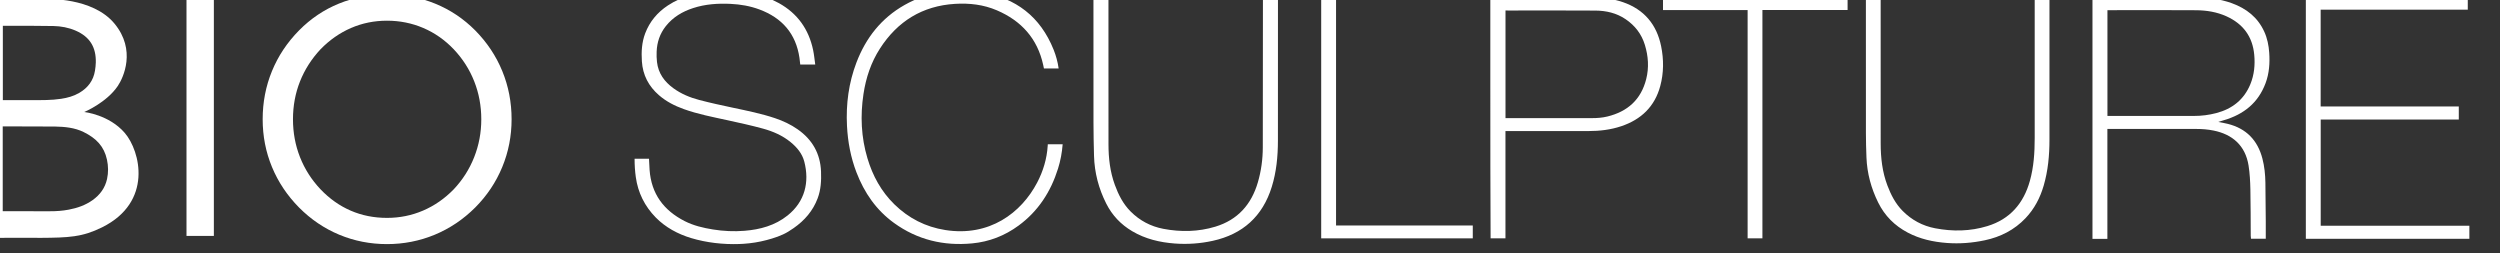 <?xml version="1.0" encoding="UTF-8" standalone="no"?>
<!DOCTYPE svg PUBLIC "-//W3C//DTD SVG 1.1//EN" "http://www.w3.org/Graphics/SVG/1.1/DTD/svg11.dtd">
<svg width="100%" height="100%" viewBox="0 0 789 80" version="1.1" xmlns="http://www.w3.org/2000/svg" xmlns:xlink="http://www.w3.org/1999/xlink" xml:space="preserve" xmlns:serif="http://www.serif.com/" style="fill-rule:evenodd;clip-rule:evenodd;stroke-linejoin:round;stroke-miterlimit:2;">
    <rect x="0" y="0" width="789" height="80" fill="#333333" stroke="none"/>
    <g transform="matrix(1,0,0,1,-3247.36,-592.179)">
        <g transform="matrix(3.068,0,0,2.976,-4590.07,-9561.92)">
            <g transform="matrix(0.607,0,0,0.626,-902.905,1240)">
                <g transform="matrix(1.333,0,0,1.333,5782.71,3489.85)">
                    <path d="M0,0C0,2.134 -0.398,4.162 -1.193,6.083C-1.987,8.003 -3.133,9.714 -4.628,11.215C-6.151,12.73 -7.868,13.883 -9.781,14.675C-11.695,15.466 -13.716,15.862 -15.844,15.862C-17.973,15.862 -19.991,15.466 -21.897,14.675C-23.803,13.883 -25.511,12.73 -27.02,11.215C-28.529,9.687 -29.677,7.969 -30.465,6.062C-31.254,4.155 -31.647,2.134 -31.647,0C-31.647,-2.162 -31.254,-4.203 -30.465,-6.124C-29.677,-8.045 -28.529,-9.769 -27.02,-11.298C-25.538,-12.798 -23.847,-13.934 -21.947,-14.706C-20.048,-15.477 -18.013,-15.862 -15.844,-15.862C-13.661,-15.862 -11.617,-15.473 -9.711,-14.695C-7.804,-13.917 -6.11,-12.785 -4.628,-11.298C-3.119,-9.769 -1.971,-8.045 -1.183,-6.124C-0.394,-4.203 0,-2.162 0,0M-15.842,12.53C-14.227,12.53 -12.698,12.221 -11.256,11.603C-9.814,10.986 -8.515,10.085 -7.359,8.901C-6.228,7.703 -5.361,6.342 -4.758,4.817C-4.155,3.292 -3.853,1.686 -3.853,0C-3.853,-1.699 -4.152,-3.305 -4.749,-4.817C-5.345,-6.33 -6.215,-7.691 -7.359,-8.901C-8.49,-10.085 -9.78,-10.986 -11.228,-11.604C-12.676,-12.222 -14.214,-12.53 -15.842,-12.53C-17.459,-12.53 -18.981,-12.222 -20.411,-11.604C-21.84,-10.986 -23.133,-10.085 -24.289,-8.901C-25.432,-7.678 -26.303,-6.317 -26.899,-4.817C-27.496,-3.318 -27.794,-1.712 -27.794,0C-27.794,1.699 -27.496,3.305 -26.899,4.817C-26.303,6.33 -25.432,7.691 -24.289,8.901C-23.145,10.097 -21.865,11.002 -20.448,11.613C-19.031,12.225 -17.496,12.53 -15.842,12.53" style="fill:white;fill-rule:nonzero;"/>
                </g>
                <g transform="matrix(1.333,0,0,1.333,5506.16,2445.45)">
                    <rect x="166.133" y="768.021" width="3.479" height="30.296" style="fill:white;"/>
                </g>
                <g transform="matrix(1.333,0,0,1.333,6040.83,3510.24)">
                    <path d="M0,-30.273C0,-24.484 -0.001,-18.694 0,-12.905C0.001,-11.068 -0.116,-9.244 -0.613,-7.466C-1.411,-4.614 -3.132,-2.605 -6.014,-1.723C-8.197,-1.054 -10.431,-1.02 -12.658,-1.446C-14.243,-1.749 -15.63,-2.487 -16.781,-3.644C-17.7,-4.569 -18.276,-5.694 -18.73,-6.896C-19.376,-8.607 -19.578,-10.391 -19.58,-12.202C-19.587,-18.211 -19.583,-24.22 -19.583,-30.229L-19.583,-30.818L-21.461,-30.818L-21.461,-30.278C-21.461,-24.694 -21.465,-19.11 -21.458,-13.526C-21.457,-12.5 -21.428,-11.475 -21.389,-10.45C-21.311,-8.431 -20.792,-6.524 -19.897,-4.715C-19.063,-3.029 -17.8,-1.771 -16.141,-0.897C-14.587,-0.077 -12.914,0.288 -11.177,0.42C-9.544,0.545 -7.928,0.415 -6.333,0.077C-4.338,-0.346 -2.583,-1.237 -1.165,-2.728C-0.042,-3.909 0.691,-5.316 1.144,-6.871C1.698,-8.771 1.877,-10.72 1.877,-12.691C1.879,-18.583 1.878,-24.475 1.878,-30.367L1.878,-30.817L0,-30.817L0,-30.273Z" style="fill:white;fill-rule:nonzero;"/>
                </g>
                <g transform="matrix(1.333,0,0,1.333,5922.43,3510.02)">
                    <path d="M0,-30.607L-1.888,-30.607L-1.888,0L17.383,0L17.383,-1.635L0,-1.635L0,-30.607Z" style="fill:white;fill-rule:nonzero;"/>
                </g>
                <g transform="matrix(1.333,0,0,1.333,5835.15,3480.18)">
                    <path d="M0,13.891C-0.091,11.61 -1.109,9.837 -2.964,8.535C-3.849,7.913 -4.823,7.458 -5.845,7.115C-7.605,6.525 -9.421,6.161 -11.233,5.778C-12.656,5.478 -14.078,5.167 -15.485,4.799C-16.654,4.492 -17.772,4.031 -18.763,3.312C-19.911,2.481 -20.691,1.414 -20.856,-0.027C-20.906,-0.465 -20.917,-0.911 -20.899,-1.351C-20.85,-2.544 -20.489,-3.628 -19.738,-4.577C-18.826,-5.728 -17.628,-6.436 -16.255,-6.881C-14.707,-7.383 -13.112,-7.492 -11.499,-7.414C-10.244,-7.354 -9.014,-7.144 -7.834,-6.704C-4.956,-5.632 -3.189,-3.632 -2.741,-0.547C-2.7,-0.265 -2.673,0.017 -2.643,0.292L-0.737,0.292C-0.822,-0.318 -0.879,-0.944 -1.008,-1.555C-1.561,-4.179 -2.981,-6.183 -5.338,-7.498C-5.845,-7.781 -6.368,-8.013 -6.903,-8.206C-6.994,-8.238 -7.091,-8.271 -7.195,-8.305C-7.208,-8.309 -7.221,-8.313 -7.233,-8.317C-7.785,-8.494 -8.521,-8.687 -9.42,-8.839C-9.545,-8.86 -9.67,-8.881 -9.796,-8.899C-9.808,-8.9 -9.819,-8.902 -9.831,-8.904C-10.078,-8.939 -10.327,-8.969 -10.575,-8.997C-10.601,-9 -10.626,-9.004 -10.652,-9.006C-13.403,-9.283 -16.076,-8.646 -16.456,-8.551C-17.52,-8.261 -18.531,-7.832 -19.469,-7.214C-20.799,-6.337 -21.782,-5.17 -22.352,-3.676C-22.791,-2.525 -22.855,-1.322 -22.776,-0.106C-22.662,1.632 -21.919,3.053 -20.609,4.19C-19.683,4.994 -18.611,5.541 -17.469,5.952C-15.666,6.602 -13.787,6.959 -11.92,7.367C-10.399,7.7 -8.875,8.029 -7.375,8.441C-6.109,8.789 -4.902,9.31 -3.869,10.156C-3.056,10.822 -2.393,11.607 -2.124,12.648C-1.458,15.223 -2.037,17.706 -4.249,19.475C-5.852,20.757 -7.74,21.265 -9.736,21.426C-11.074,21.534 -12.415,21.471 -13.745,21.256C-14.982,21.056 -16.198,20.771 -17.325,20.199C-19.997,18.842 -21.579,16.73 -21.796,13.685C-21.829,13.218 -21.845,12.75 -21.87,12.27L-23.704,12.27C-23.704,13.092 -23.654,13.836 -23.55,14.591C-23.275,16.581 -22.419,18.301 -21.015,19.732C-19.773,20.996 -18.194,21.845 -16.506,22.352C-14.555,22.939 -12.445,23.174 -10.41,23.106C-10.219,23.099 -10.028,23.09 -9.838,23.077C-8.858,23.011 -7.883,22.858 -6.934,22.607C-6.004,22.361 -5.001,22.043 -4.176,21.538C-3.942,21.395 -3.707,21.242 -3.481,21.084C-2.095,20.118 -1.023,18.889 -0.426,17.288C-0.017,16.192 0.046,15.046 0,13.891" style="fill:white;fill-rule:nonzero;"/>
                </g>
                <g transform="matrix(1.333,0,0,1.333,5873.58,3485.23)">
                    <path d="M0,6.642C0,6.748 -0.009,6.782 -0.012,6.839C-0.119,8.495 -0.587,10.05 -1.354,11.514C-3.373,15.366 -7.426,18.421 -13.035,17.539C-15.541,17.145 -17.699,16.04 -19.508,14.271C-21.178,12.638 -22.262,10.651 -22.928,8.426C-23.731,5.74 -23.852,3.007 -23.433,0.25C-23.122,-1.807 -22.475,-3.761 -21.341,-5.52C-19.105,-8.99 -15.949,-10.948 -11.796,-11.204C-9.967,-11.316 -8.175,-11.111 -6.478,-10.384C-3.365,-9.051 -1.319,-6.797 -0.584,-3.438C-0.55,-3.286 -0.521,-3.133 -0.491,-2.99L1.379,-2.99C1.259,-3.832 1.044,-4.624 0.736,-5.39C-0.946,-9.571 -4.052,-11.949 -8.452,-12.682C-10.337,-12.939 -11.971,-12.85 -12.91,-12.751C-13.045,-12.734 -13.18,-12.716 -13.315,-12.699C-15.059,-12.479 -16.689,-11.922 -18.217,-11.057C-21.165,-9.388 -23.129,-6.886 -24.325,-3.756C-25.316,-1.161 -25.671,1.535 -25.529,4.307C-25.425,6.338 -25.055,8.31 -24.327,10.208C-23.334,12.795 -21.814,15.005 -19.548,16.642C-16.578,18.787 -13.247,19.581 -9.62,19.238C-7.441,19.032 -5.475,18.265 -3.719,16.978C-1.218,15.145 0.382,12.671 1.3,9.735C1.612,8.737 1.807,7.715 1.889,6.642L0,6.642Z" style="fill:white;fill-rule:nonzero;"/>
                </g>
                <g transform="matrix(1.333,0,0,1.333,5883.86,3509.75)">
                    <path d="M0,-29.43L0,-30.409L-1.908,-30.409L-1.908,-29.917C-1.908,-24.782 -1.913,-19.646 -1.904,-14.511C-1.902,-13.099 -1.874,-11.686 -1.835,-10.275C-1.775,-8.141 -1.244,-6.123 -0.283,-4.218C0.474,-2.719 1.581,-1.553 3.026,-0.702C4.695,0.282 6.521,0.715 8.434,0.858C10.058,0.979 11.668,0.865 13.253,0.518C17.069,-0.319 19.598,-2.591 20.762,-6.338C21.352,-8.237 21.54,-10.199 21.545,-12.174C21.559,-17.724 21.552,-23.274 21.55,-28.824L21.55,-30.409L19.639,-30.409L19.639,-29.891C19.634,-23.711 19.633,-17.531 19.622,-11.351C19.619,-9.845 19.416,-8.359 18.993,-6.912C18.174,-4.102 16.43,-2.146 13.594,-1.284C11.417,-0.623 9.186,-0.586 6.964,-1.011C5.374,-1.315 3.979,-2.05 2.82,-3.21C1.861,-4.171 1.269,-5.342 0.811,-6.595C0.202,-8.26 0.004,-9.99 0.004,-11.751" style="fill:white;fill-rule:nonzero;"/>
                </g>
                <g transform="matrix(1.333,0,0,1.333,5977.52,3501.76)">
                    <path d="M0,-18.225C-0.564,-20.98 -2.159,-22.892 -4.85,-23.819C-6.138,-24.262 -7.485,-24.391 -8.833,-24.398C-12.942,-24.421 -17.05,-24.406 -21.159,-24.406L-21.714,-24.406L-21.714,-13.535C-21.719,-6.711 -21.706,1.631 -21.679,6.196L-19.79,6.196L-19.79,-7.438L-19.286,-7.438C-15.94,-7.438 -12.594,-7.437 -9.249,-7.438C-7.82,-7.438 -6.412,-7.601 -5.054,-8.06C-2.532,-8.912 -0.807,-10.556 -0.108,-13.166C0.34,-14.837 0.345,-16.543 0,-18.225M-1.895,-14.047C-2.553,-11.433 -4.265,-9.916 -6.83,-9.289C-7.472,-9.132 -8.13,-9.082 -8.792,-9.083C-12.298,-9.085 -15.805,-9.084 -19.311,-9.084L-19.785,-9.084L-19.785,-22.766C-19.653,-22.766 -19.553,-22.759 -19.441,-22.759C-15.744,-22.76 -12.047,-22.778 -8.351,-22.75C-6.988,-22.74 -5.682,-22.445 -4.52,-21.659C-3.319,-20.847 -2.484,-19.765 -2.064,-18.383C-1.63,-16.958 -1.526,-15.511 -1.895,-14.047" style="fill:white;fill-rule:nonzero;"/>
                </g>
                <g transform="matrix(1.333,0,0,1.333,5979.33,3510.02)">
                    <path d="M22.349,-30.607L-1.119,-30.607L-1.119,-29.014L9.639,-29.014L9.639,-4.136C9.64,-2.758 9.64,-1.381 9.64,0L11.52,0L11.52,-21.77C11.52,-24.18 11.519,-26.589 11.521,-29.024L21.22,-29.024C21.47,-29.022 21.72,-29.019 21.971,-29.024L22.349,-29.024L22.349,-30.607Z" style="fill:white;fill-rule:nonzero;"/>
                </g>
                <g transform="matrix(1.333,0,0,1.333,6079.99,3472.14)">
                    <path d="M0,26.238C-0.01,24.605 -0.021,22.972 -0.047,21.338C-0.064,20.308 -0.165,19.281 -0.427,18.278C-1.035,15.951 -2.478,14.454 -4.828,13.868C-5.225,13.768 -5.632,13.703 -6.034,13.622C-5.781,13.531 -5.562,13.47 -5.324,13.401C-2.783,12.658 -0.962,11.193 -0.027,8.7C0.441,7.45 0.529,6.143 0.439,4.826C0.376,3.898 0.195,2.989 -0.198,2.134C-1.03,0.324 -2.468,-0.795 -4.299,-1.462C-5.911,-2.048 -7.595,-2.218 -9.29,-2.228C-13.32,-2.25 -17.35,-2.236 -21.38,-2.234L-22.032,-2.234L-22.032,28.483C-21.515,28.486 -21.012,28.488 -20.496,28.483L-20.137,28.483L-20.137,14.515L-19.663,14.515C-16.052,14.516 -12.442,14.517 -8.831,14.514C-8.093,14.514 -7.36,14.571 -6.638,14.717C-4.267,15.196 -2.596,16.592 -2.187,19.167C-2.029,20.166 -1.979,21.188 -1.956,22.201C-1.913,24.16 -1.925,26.121 -1.911,28.08C-1.91,28.206 -1.891,28.331 -1.879,28.462L0,28.462L0,26.238ZM-9.132,12.86C-12.623,12.859 -16.114,12.86 -19.606,12.86L-20.129,12.86L-20.129,-0.582L-19.053,-0.582L-19.054,-0.582C-15.655,-0.585 -12.256,-0.598 -8.858,-0.573C-7.53,-0.563 -6.218,-0.355 -4.993,0.201C-2.889,1.156 -1.677,2.763 -1.465,5.092C-1.348,6.374 -1.467,7.627 -1.956,8.82C-2.762,10.789 -4.265,11.966 -6.296,12.498C-7.224,12.741 -8.17,12.861 -9.132,12.86" style="fill:white;fill-rule:nonzero;"/>
                </g>
                <g transform="matrix(1.333,0,0,1.333,6089.3,3471.38)">
                    <path d="M0,27.385L0,13.891L17.555,13.891L17.555,12.229L-0.006,12.229L-0.006,-0.074L17.59,-0.074C17.84,-0.072 18.09,-0.069 18.336,-0.074L18.698,-0.074L18.698,-1.66L18.688,-1.658L18.688,-1.66L-1.89,-1.66L-1.89,29.045L18.9,29.045L18.9,27.385L0,27.385Z" style="fill:white;fill-rule:nonzero;"/>
                </g>
                <g transform="matrix(1.333,0,0,1.333,5696.74,3469.15)">
                    <path d="M0,30.59L3.624,30.59L4.595,30.597C8.192,30.574 9.915,30.505 12.43,29.259C18.91,26.048 17.306,19.576 15.312,17.259C13.317,14.941 10.163,14.603 10.163,14.603C10.163,14.603 12.994,13.42 14.428,11.295C15.138,10.244 16.794,6.721 13.997,3.356C11.201,-0.009 5.374,0.256 5.374,0.256L-3.907,0.256L-3.907,30.599L0.01,30.599L0,30.59ZM-0.186,3.645C-0.092,3.645 -0.024,3.644 0.047,3.645C2.115,3.65 4.183,3.633 6.25,3.676C7.216,3.696 8.17,3.872 9.07,4.262C10.895,5.052 11.68,6.399 11.632,8.312C11.623,8.663 11.582,9.014 11.526,9.36C11.323,10.618 10.619,11.532 9.539,12.167C8.823,12.587 8.037,12.803 7.218,12.926C5.98,13.114 4.735,13.095 3.49,13.093C2.39,13.091 1.29,13.093 0.19,13.093L-0.186,13.093L-0.186,3.645ZM-0.201,16.429L6.436,16.45C7.682,16.473 8.944,16.589 10.08,17.148C11.688,17.939 12.687,18.968 13.052,20.663C13.227,21.474 13.24,22.295 13.063,23.109C12.814,24.254 12.163,25.133 11.22,25.804C10.308,26.453 9.276,26.808 8.185,27.014C7.39,27.165 6.589,27.219 5.78,27.215C3.96,27.206 2.14,27.212 0.321,27.212L-0.201,27.212L-0.201,16.429Z" style="fill:white;fill-rule:nonzero;"/>
                </g>
            </g>
        </g>
    </g>
</svg>
